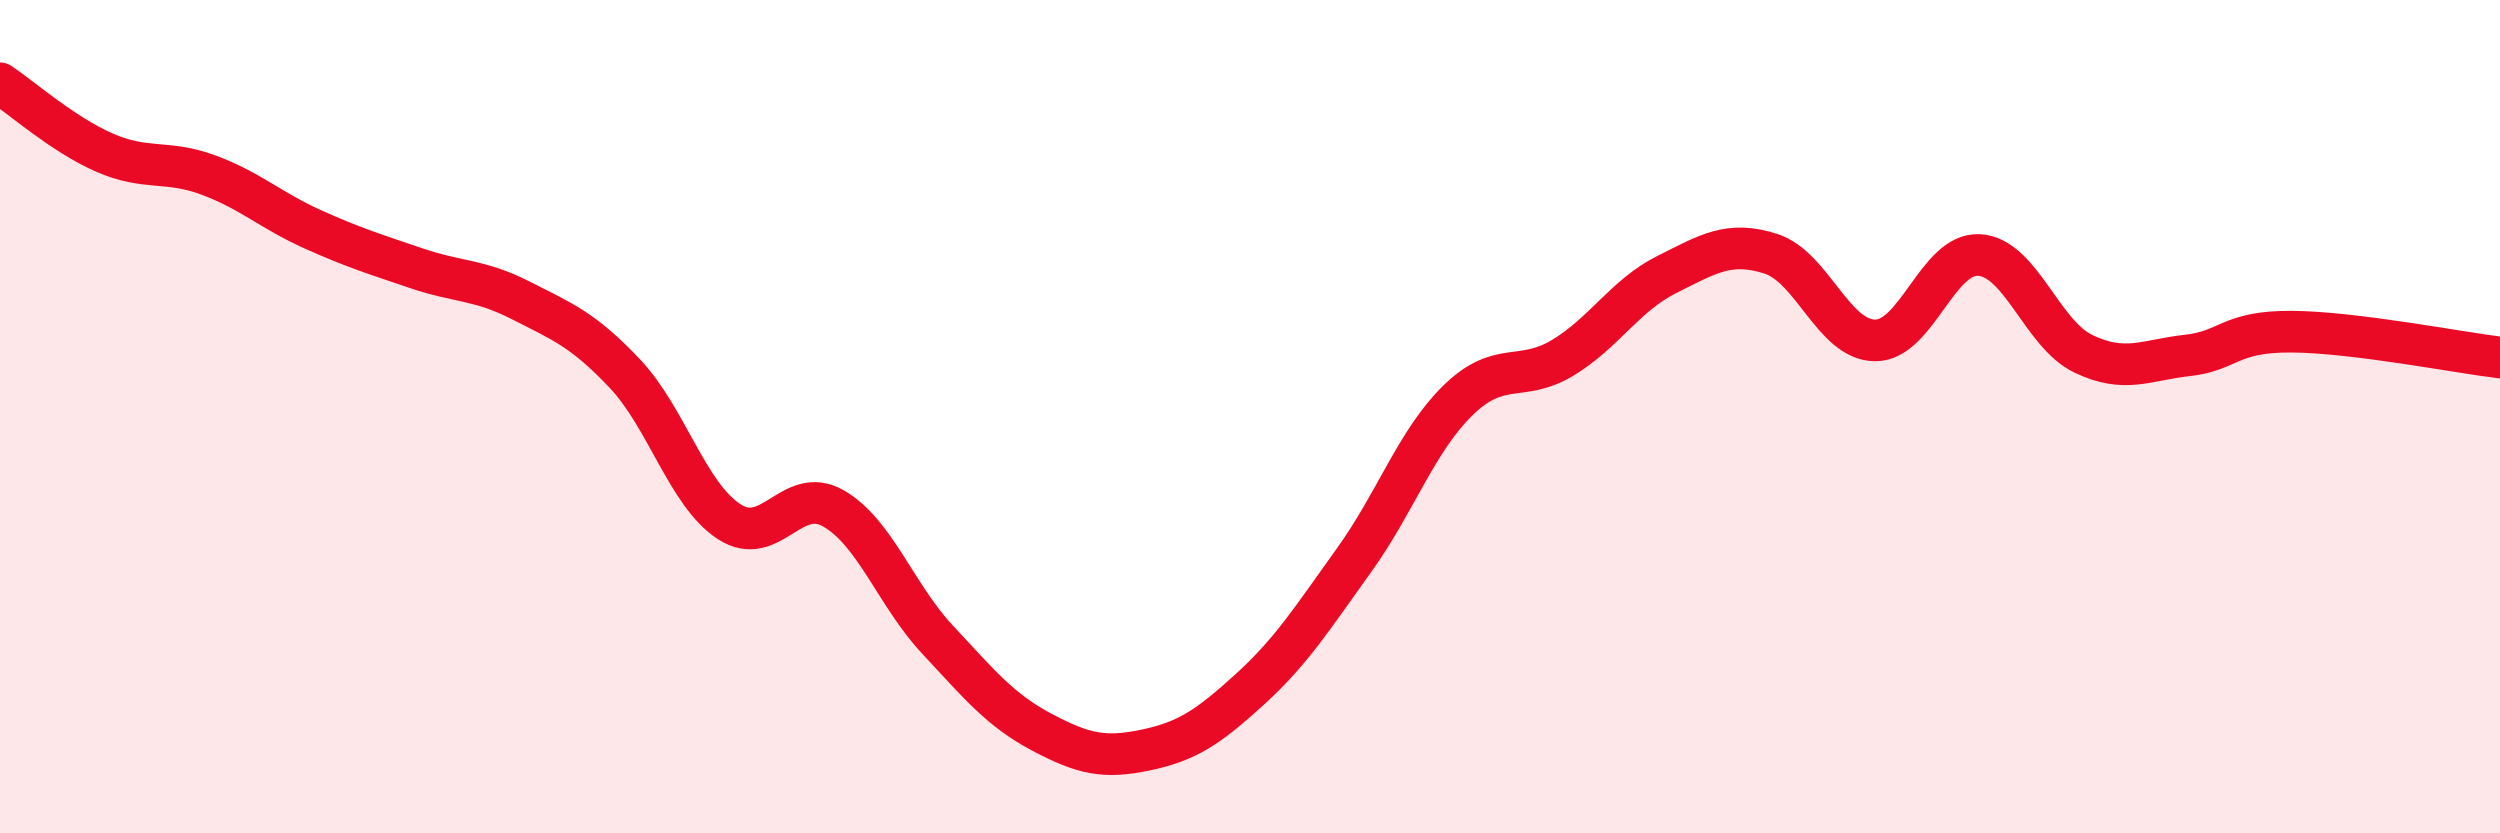 
    <svg width="60" height="20" viewBox="0 0 60 20" xmlns="http://www.w3.org/2000/svg">
      <path
        d="M 0,2 C 0.5,2.33 1.5,3.22 2.5,3.66 C 3.5,4.1 4,3.83 5,4.2 C 6,4.57 6.5,5.05 7.5,5.5 C 8.5,5.95 9,6.1 10,6.44 C 11,6.78 11.5,6.7 12.5,7.21 C 13.5,7.72 14,7.91 15,8.97 C 16,10.03 16.5,11.87 17.5,12.52 C 18.5,13.17 19,11.63 20,12.2 C 21,12.77 21.5,14.28 22.5,15.35 C 23.5,16.42 24,17.04 25,17.57 C 26,18.1 26.5,18.21 27.5,18 C 28.5,17.79 29,17.45 30,16.54 C 31,15.63 31.5,14.83 32.5,13.44 C 33.5,12.05 34,10.57 35,9.6 C 36,8.63 36.5,9.19 37.5,8.59 C 38.5,7.99 39,7.09 40,6.59 C 41,6.09 41.5,5.77 42.5,6.09 C 43.5,6.41 44,8.16 45,8.17 C 46,8.18 46.5,6.06 47.5,6.12 C 48.5,6.18 49,8.01 50,8.49 C 51,8.97 51.5,8.64 52.5,8.53 C 53.5,8.42 53.5,7.95 55,7.96 C 56.5,7.97 59,8.46 60,8.58L60 20L0 20Z"
        fill="#EB0A25"
        opacity="0.1"
        stroke-linecap="round"
        stroke-linejoin="round"
      />
      <path
        d="M 0,2 C 0.5,2.33 1.5,3.22 2.5,3.66 C 3.5,4.1 4,3.83 5,4.2 C 6,4.57 6.5,5.05 7.5,5.5 C 8.5,5.95 9,6.1 10,6.44 C 11,6.78 11.5,6.7 12.5,7.21 C 13.5,7.72 14,7.91 15,8.97 C 16,10.03 16.5,11.87 17.5,12.52 C 18.5,13.17 19,11.63 20,12.2 C 21,12.77 21.5,14.28 22.5,15.35 C 23.5,16.42 24,17.04 25,17.57 C 26,18.1 26.5,18.21 27.5,18 C 28.5,17.79 29,17.45 30,16.54 C 31,15.63 31.5,14.83 32.5,13.44 C 33.5,12.05 34,10.57 35,9.6 C 36,8.63 36.5,9.19 37.5,8.59 C 38.5,7.99 39,7.09 40,6.59 C 41,6.09 41.5,5.77 42.5,6.09 C 43.5,6.41 44,8.16 45,8.17 C 46,8.18 46.5,6.06 47.5,6.12 C 48.5,6.18 49,8.01 50,8.49 C 51,8.97 51.5,8.64 52.5,8.53 C 53.5,8.42 53.5,7.95 55,7.96 C 56.5,7.97 59,8.46 60,8.58"
        stroke="#EB0A25"
        stroke-width="1"
        fill="none"
        stroke-linecap="round"
        stroke-linejoin="round"
      />
    </svg>
  